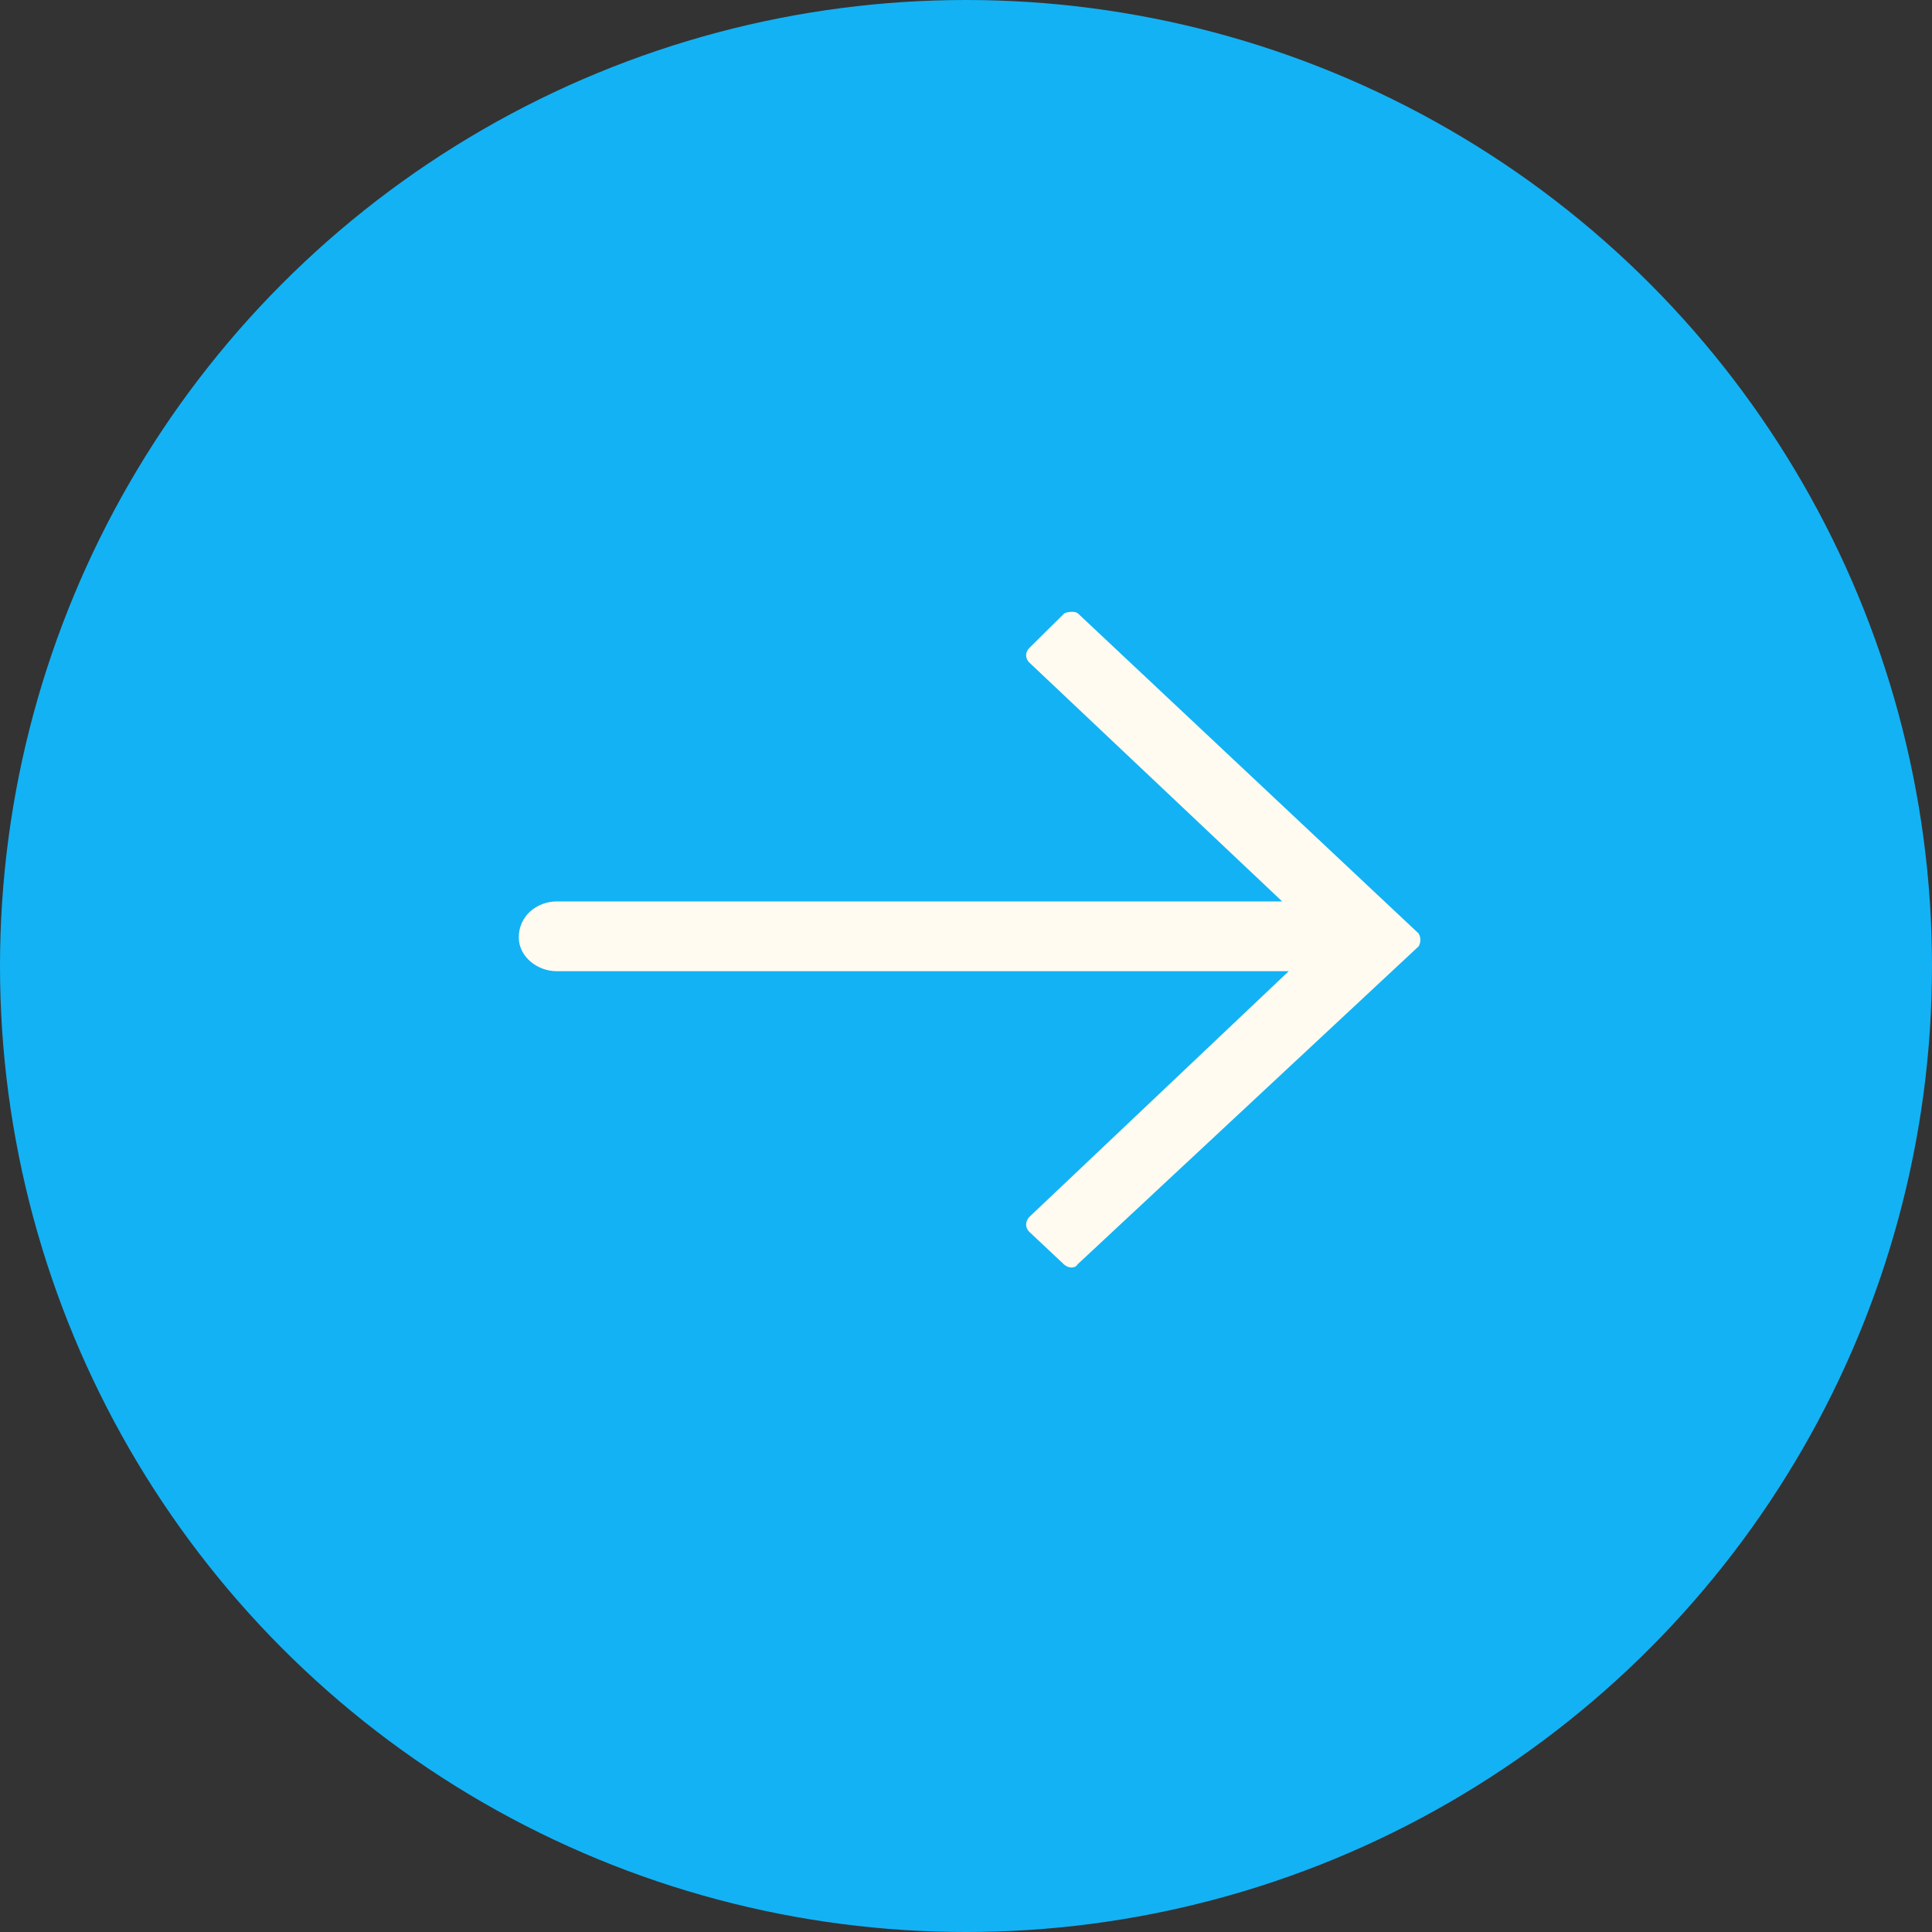 <svg width="54" height="54" viewBox="0 0 54 54" fill="none" xmlns="http://www.w3.org/2000/svg">
<rect x="0" y="0" width="54" height="54" fill="#333333" stroke="none"/>
<circle cx="27" cy="27" r="27" fill="#13B2F5"/>
<path fill-rule="evenodd" clip-rule="evenodd" d="M30.126 17.143L39.654 26.094C39.715 26.209 39.715 26.333 39.654 26.448L30.116 35.341C30.055 35.456 29.861 35.456 29.739 35.341L28.772 34.433C28.65 34.318 28.65 34.136 28.772 34.012L36.02 27.146L15.569 27.146C15.009 27.146 14.5 26.735 14.5 26.199C14.5 25.606 14.999 25.195 15.569 25.195L35.837 25.195L28.772 18.52C28.65 18.405 28.65 18.224 28.772 18.109L29.749 17.143C29.871 17.086 30.065 17.086 30.126 17.143Z" fill="#FFFBF0"/>
</svg>
